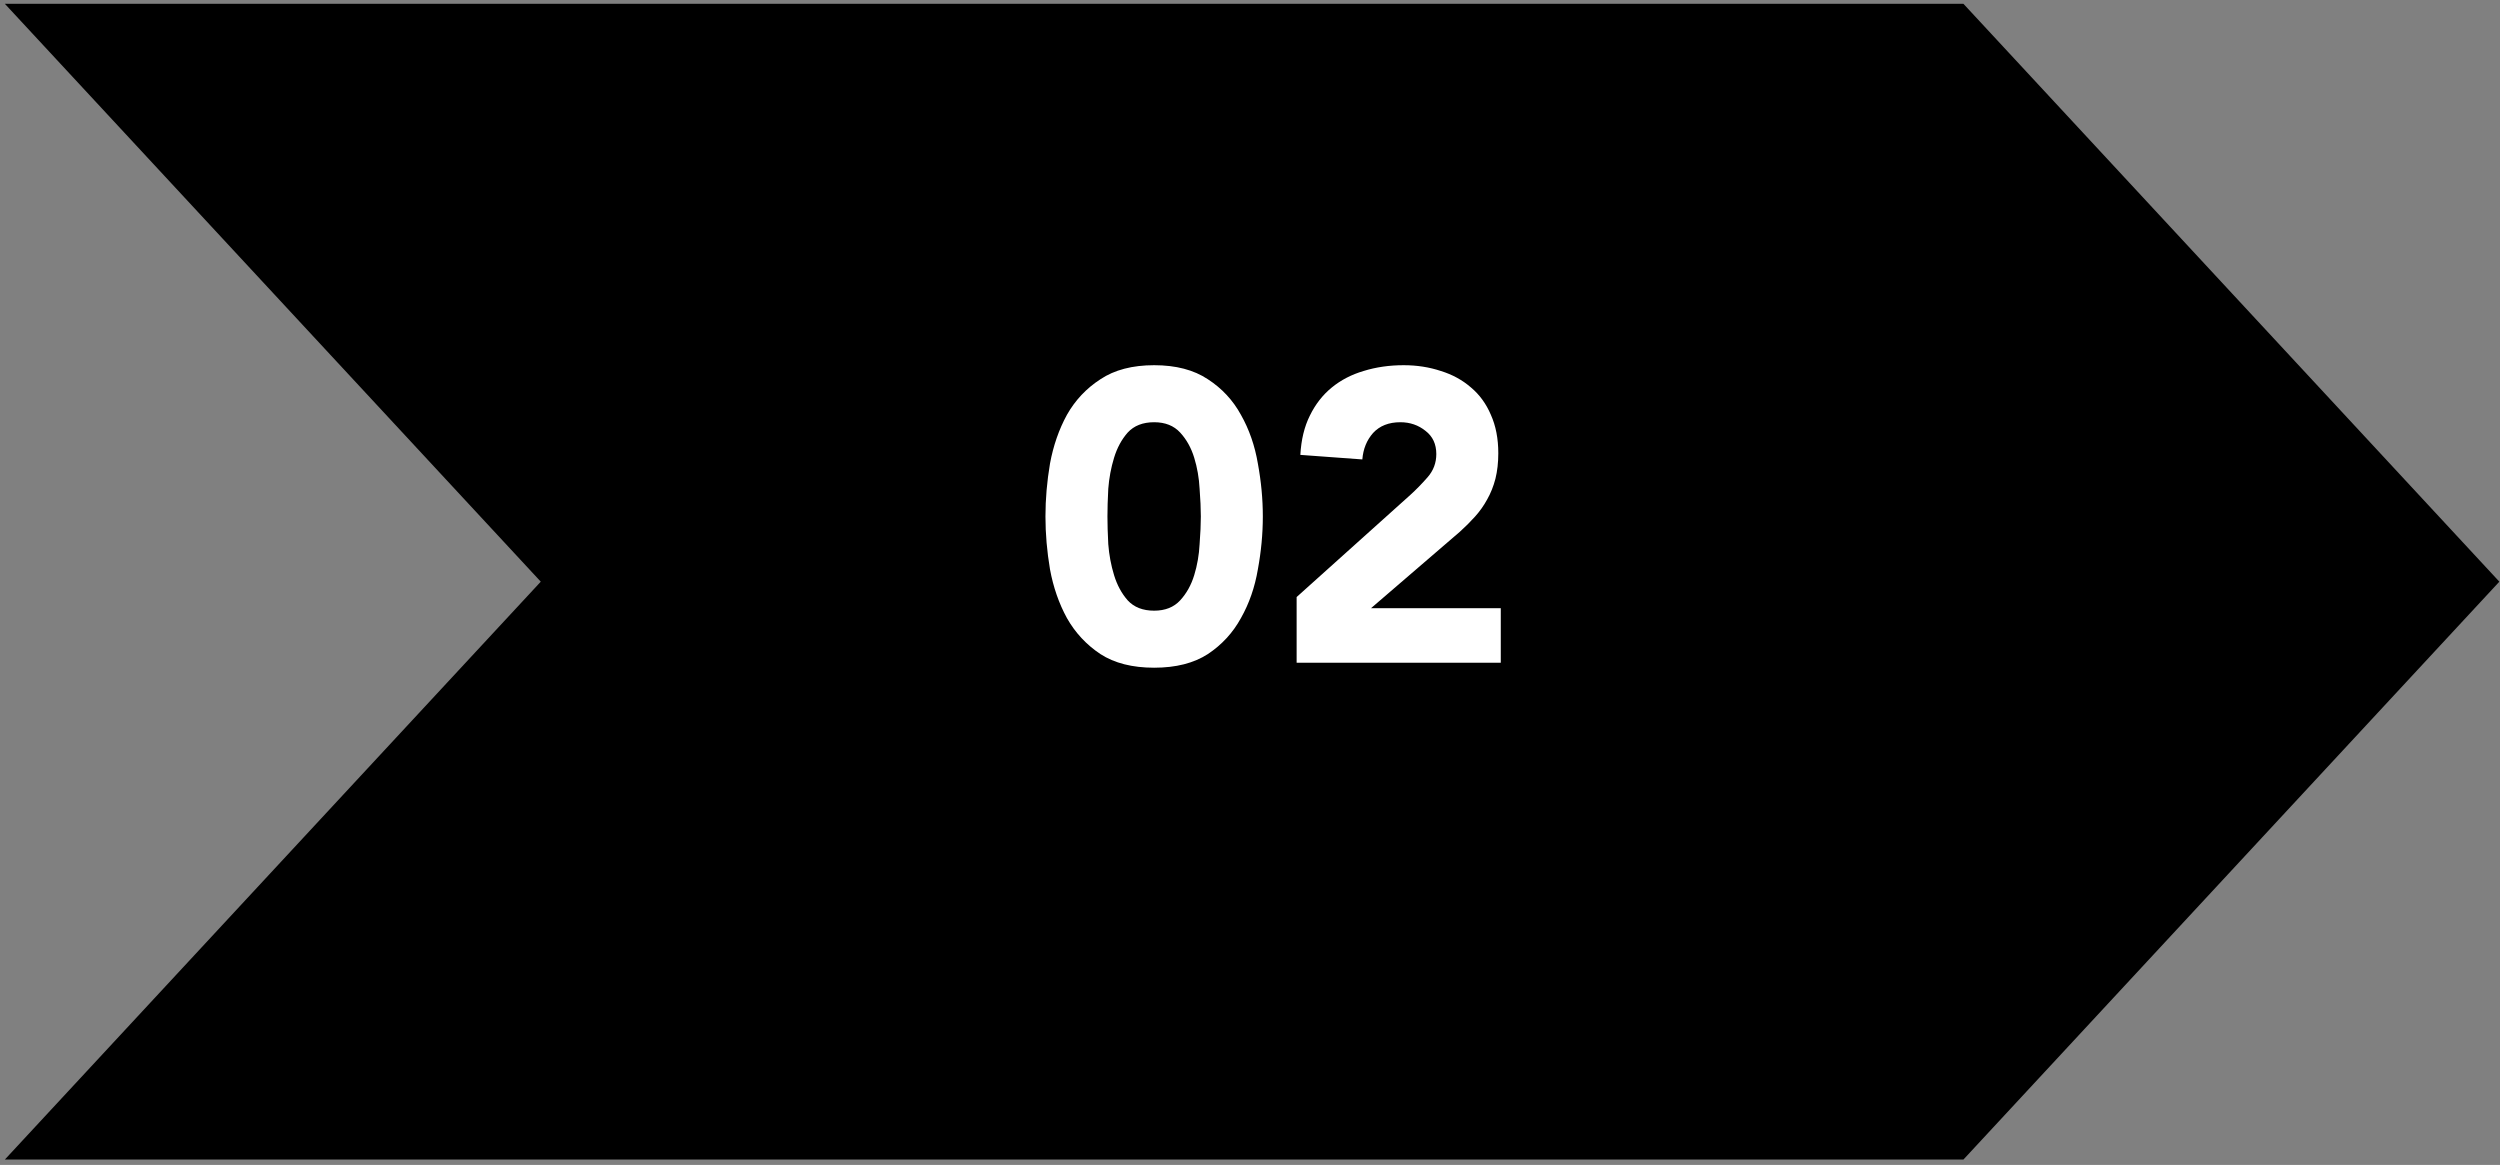 <svg xmlns="http://www.w3.org/2000/svg" width="382" height="178" viewBox="0 0 382 178" fill="none"><rect x="0" y="0" width="382" height="178" fill="#808080" stroke="none"/><path d="M300.01 0.58H0.74L82.63 88.88L0.74 177.18H300.01L381.9 88.88L300.01 0.58Z" fill="black"></path><path d="M159.745 78.915C159.745 76.262 159.977 73.568 160.44 70.832C160.945 68.096 161.808 65.612 163.029 63.381C164.292 61.15 165.997 59.339 168.144 57.95C170.291 56.519 173.027 55.803 176.353 55.803C179.678 55.803 182.415 56.519 184.562 57.95C186.709 59.339 188.393 61.15 189.613 63.381C190.876 65.612 191.739 68.096 192.202 70.832C192.707 73.568 192.96 76.262 192.96 78.915C192.96 81.567 192.707 84.261 192.202 86.997C191.739 89.734 190.876 92.217 189.613 94.448C188.393 96.68 186.709 98.511 184.562 99.942C182.415 101.331 179.678 102.026 176.353 102.026C173.027 102.026 170.291 101.331 168.144 99.942C165.997 98.511 164.292 96.68 163.029 94.448C161.808 92.217 160.945 89.734 160.44 86.997C159.977 84.261 159.745 81.567 159.745 78.915ZM169.217 78.915C169.217 80.093 169.259 81.504 169.344 83.145C169.47 84.787 169.765 86.366 170.228 87.881C170.691 89.397 171.385 90.681 172.311 91.733C173.28 92.785 174.627 93.312 176.353 93.312C178.037 93.312 179.363 92.785 180.331 91.733C181.299 90.681 182.015 89.397 182.478 87.881C182.941 86.366 183.215 84.787 183.299 83.145C183.425 81.504 183.488 80.093 183.488 78.915C183.488 77.736 183.425 76.326 183.299 74.684C183.215 73.042 182.941 71.463 182.478 69.948C182.015 68.432 181.299 67.148 180.331 66.096C179.363 65.043 178.037 64.517 176.353 64.517C174.627 64.517 173.28 65.043 172.311 66.096C171.385 67.148 170.691 68.432 170.228 69.948C169.765 71.463 169.47 73.042 169.344 74.684C169.259 76.326 169.217 77.736 169.217 78.915ZM198.125 91.228L215.49 75.631C216.374 74.831 217.258 73.926 218.142 72.916C219.026 71.905 219.468 70.727 219.468 69.379C219.468 67.864 218.921 66.685 217.827 65.843C216.732 64.959 215.448 64.517 213.975 64.517C212.207 64.517 210.817 65.064 209.807 66.159C208.839 67.254 208.292 68.601 208.165 70.2L198.693 69.506C198.82 67.19 199.304 65.191 200.146 63.507C200.988 61.781 202.103 60.35 203.493 59.213C204.882 58.076 206.503 57.234 208.355 56.687C210.249 56.098 212.291 55.803 214.48 55.803C216.501 55.803 218.395 56.098 220.163 56.687C221.931 57.234 223.468 58.076 224.773 59.213C226.078 60.308 227.088 61.697 227.804 63.381C228.561 65.064 228.94 67.022 228.94 69.253C228.94 70.684 228.793 71.99 228.498 73.168C228.204 74.305 227.783 75.357 227.235 76.326C226.73 77.252 226.12 78.115 225.404 78.915C224.688 79.714 223.91 80.493 223.068 81.251L209.491 92.933H229.319V101.268H198.125V91.228Z" fill="white"></path></svg>